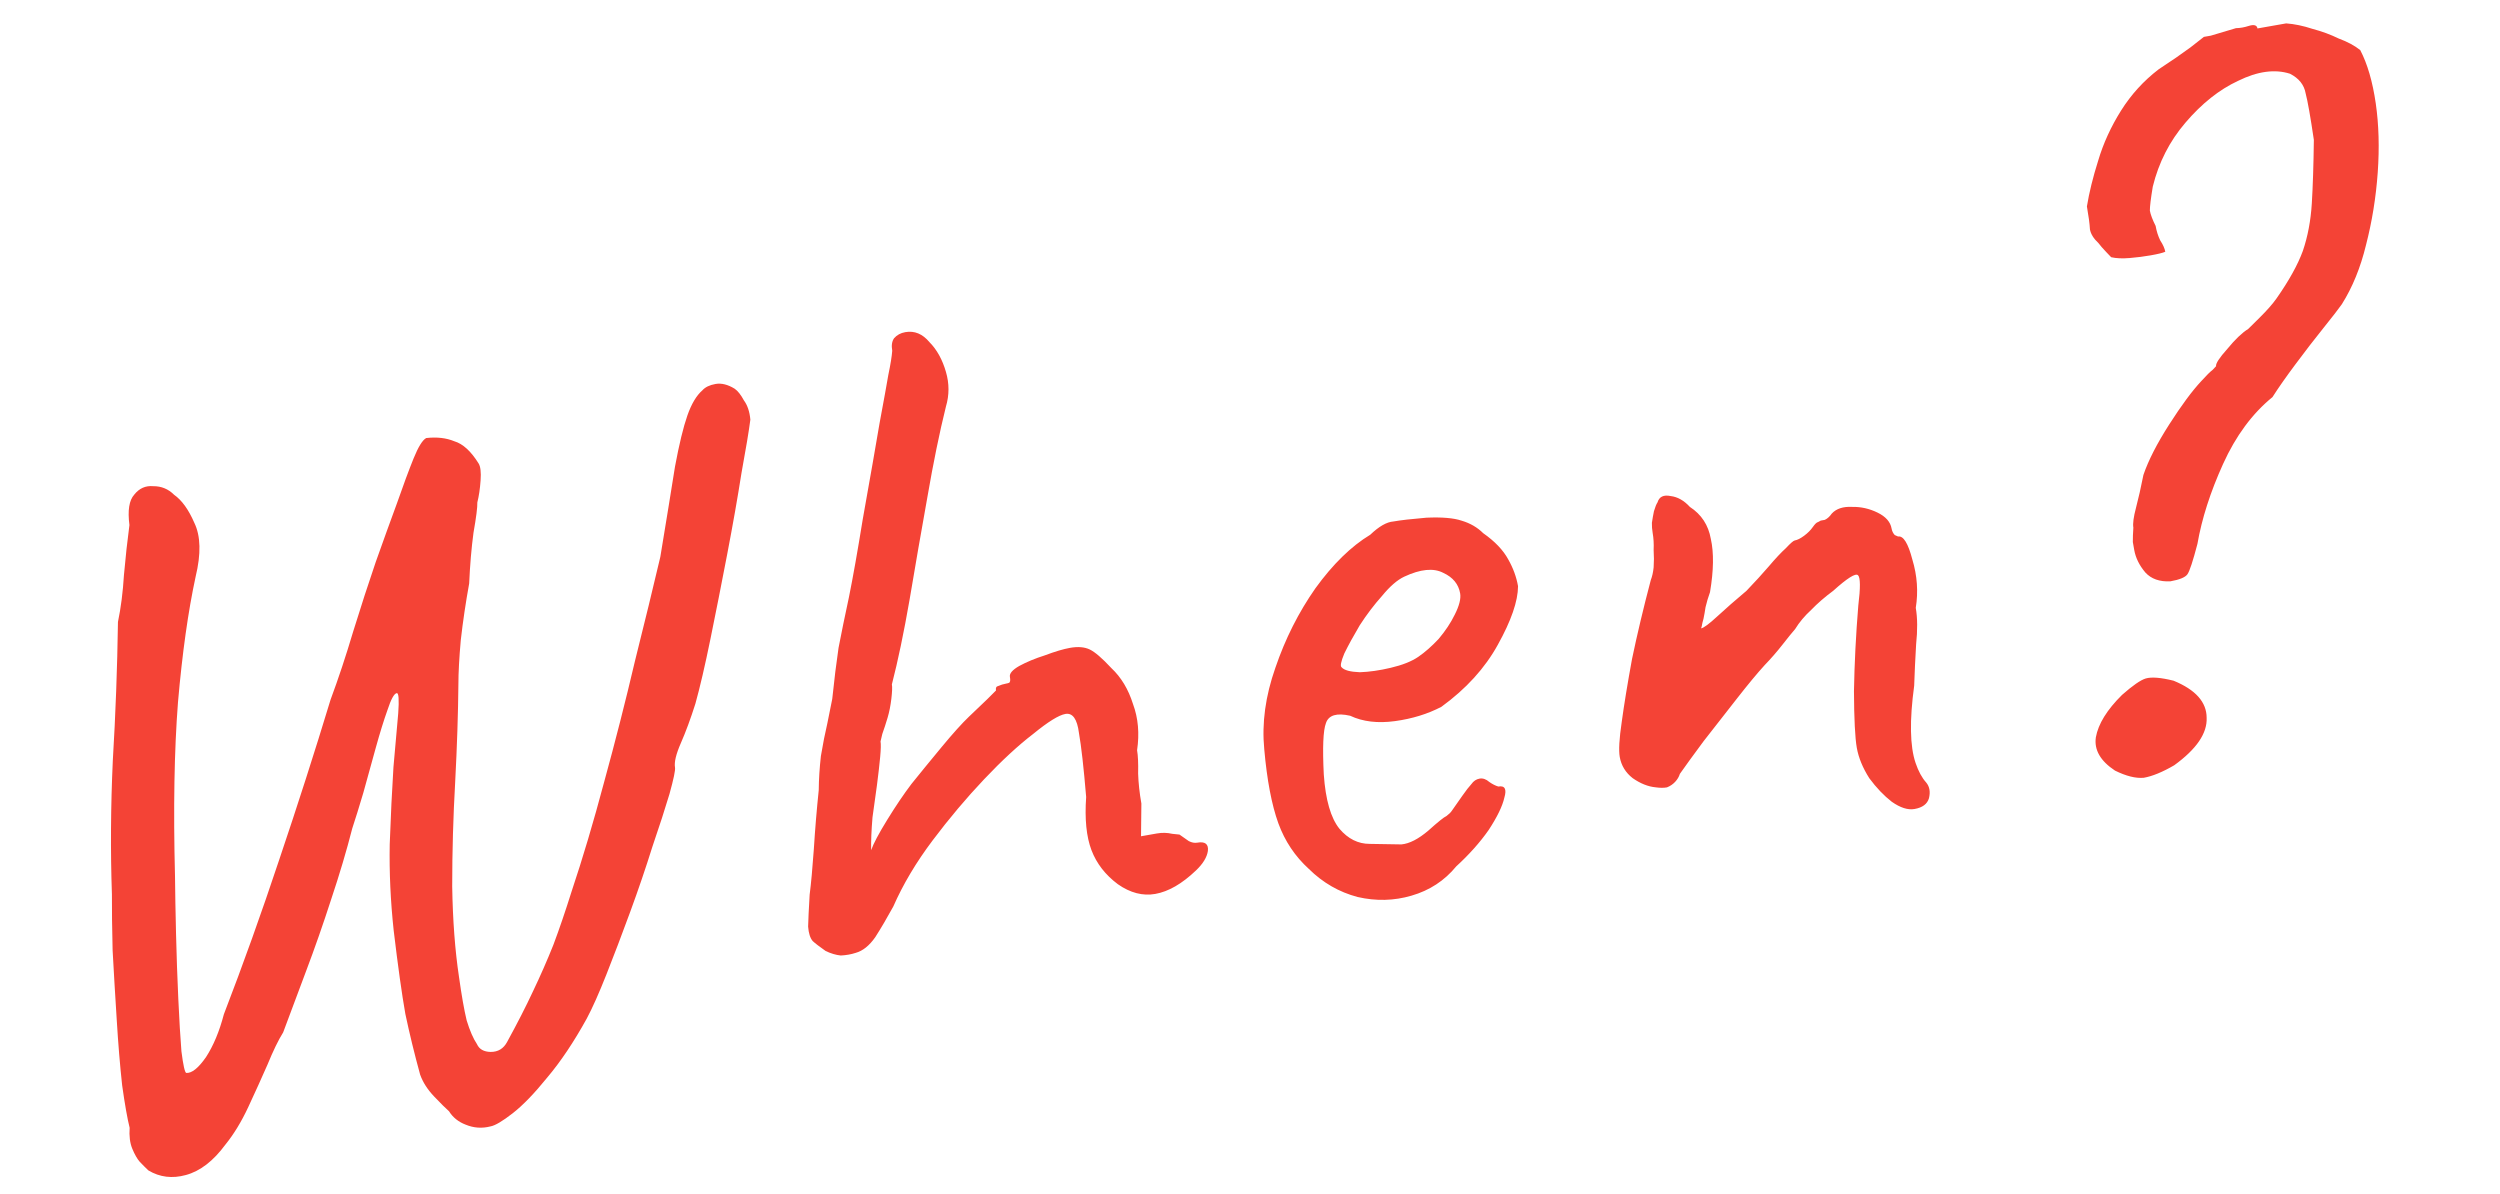<svg width="224" height="107" viewBox="0 0 224 107" fill="none" xmlns="http://www.w3.org/2000/svg">
<path d="M43.945 100.926C43.187 101.121 42.447 101.069 41.724 100.77C41.071 100.519 40.574 100.119 40.233 99.57C39.944 99.316 39.501 98.877 38.904 98.251C38.306 97.625 37.886 96.968 37.642 96.28C37.132 94.421 36.691 92.61 36.319 90.847C36.006 89.075 35.657 86.577 35.272 83.355C34.991 80.724 34.873 78.156 34.919 75.65C35.013 73.074 35.124 70.77 35.253 68.737C35.441 66.693 35.584 65.084 35.681 63.909C35.768 62.675 35.723 62.074 35.546 62.105C35.31 62.147 35.033 62.652 34.717 63.622C34.39 64.532 34.041 65.66 33.668 67.005C33.296 68.35 32.924 69.695 32.552 71.04C32.17 72.326 31.839 73.39 31.561 74.231C31.057 76.209 30.426 78.331 29.668 80.597C28.958 82.793 28.209 84.936 27.42 87.025C26.631 89.113 25.947 90.94 25.37 92.504C24.942 93.188 24.473 94.155 23.962 95.402C23.441 96.591 22.87 97.849 22.252 99.177C21.633 100.504 20.948 101.63 20.197 102.555C19.116 104.025 17.936 104.934 16.657 105.281C15.436 105.618 14.316 105.481 13.294 104.869C13.075 104.664 12.816 104.405 12.517 104.092C12.288 103.828 12.067 103.44 11.855 102.929C11.643 102.418 11.563 101.792 11.616 101.052C11.411 100.235 11.187 98.965 10.944 97.241C10.749 95.447 10.588 93.496 10.46 91.386C10.321 89.217 10.198 87.137 10.09 85.145C10.042 83.143 10.021 81.472 10.028 80.13C9.893 76.254 9.92 72.259 10.108 68.144C10.355 64.018 10.509 59.879 10.569 55.725C10.833 54.46 11.012 53.058 11.106 51.518C11.249 49.909 11.413 48.418 11.597 47.045C11.427 45.734 11.571 44.826 12.03 44.318C12.479 43.752 13.043 43.5 13.725 43.562C14.454 43.556 15.078 43.811 15.596 44.329C16.291 44.816 16.896 45.654 17.41 46.842C17.983 48.021 18.023 49.628 17.529 51.665C16.858 54.769 16.331 58.517 15.948 62.91C15.614 67.234 15.524 72.428 15.68 78.494C15.694 79.953 15.725 81.684 15.773 83.686C15.822 85.688 15.889 87.626 15.976 89.499C16.062 91.373 16.156 92.94 16.256 94.202C16.416 95.453 16.56 96.098 16.689 96.136C17.183 96.171 17.77 95.702 18.451 94.729C19.122 93.697 19.658 92.414 20.058 90.882C21.772 86.436 23.425 81.819 25.018 77.03C26.659 72.171 28.192 67.392 29.618 62.693C30.32 60.803 30.997 58.764 31.647 56.578C32.346 54.322 33.017 52.254 33.66 50.374C34.352 48.424 34.987 46.667 35.564 45.103C36.131 43.48 36.626 42.144 37.05 41.094C37.475 40.045 37.853 39.43 38.187 39.249C39.143 39.141 39.982 39.237 40.705 39.536C41.477 39.766 42.203 40.43 42.884 41.528C43.055 41.803 43.114 42.31 43.061 43.05C43.009 43.791 42.912 44.448 42.769 45.021C42.783 45.445 42.668 46.349 42.425 47.732C42.24 49.105 42.111 50.62 42.038 52.278C41.729 53.978 41.478 55.667 41.287 57.346C41.144 58.955 41.073 60.277 41.072 61.313C41.048 63.937 40.952 66.848 40.785 70.046C40.607 73.184 40.518 76.307 40.517 79.415C40.566 82.452 40.769 85.158 41.126 87.532C41.359 89.197 41.588 90.497 41.814 91.432C42.099 92.357 42.406 93.064 42.736 93.554C42.938 94.006 43.344 94.239 43.956 94.253C44.627 94.257 45.122 93.956 45.442 93.351C46.364 91.666 47.134 90.159 47.752 88.831C48.42 87.434 49.028 86.047 49.578 84.671C50.117 83.236 50.659 81.647 51.205 79.906C52.203 76.928 53.178 73.648 54.131 70.069C55.133 66.419 56.051 62.815 56.886 59.256C57.779 55.687 58.539 52.567 59.165 49.898C59.725 46.509 60.163 43.812 60.48 41.807C60.856 39.791 61.226 38.263 61.591 37.224C61.956 36.185 62.403 35.436 62.931 34.977C63.185 34.689 63.578 34.498 64.11 34.404C64.641 34.31 65.215 34.453 65.83 34.832C66.108 35.026 66.383 35.374 66.654 35.875C66.973 36.306 67.166 36.881 67.232 37.6C67.103 38.598 66.837 40.198 66.434 42.402C66.09 44.595 65.663 47.016 65.156 49.664C64.648 52.313 64.149 54.838 63.658 57.239C63.168 59.641 62.717 61.579 62.307 63.052C61.876 64.408 61.443 65.581 61.008 66.571C60.574 67.562 60.398 68.293 60.481 68.766C60.523 69.002 60.358 69.793 59.986 71.138C59.603 72.424 59.09 74.007 58.447 75.888C57.863 77.757 57.201 79.702 56.46 81.721C55.719 83.74 55.012 85.602 54.337 87.305C53.663 89.008 53.074 90.33 52.569 91.272C51.415 93.364 50.233 95.126 49.023 96.558C47.873 97.979 46.842 99.044 45.931 99.754C45.021 100.462 44.358 100.853 43.945 100.926ZM76.662 85.379C76.259 85.511 75.816 85.589 75.333 85.613C74.898 85.568 74.448 85.434 73.982 85.212C73.426 84.822 73.039 84.525 72.82 84.32C72.591 84.056 72.453 83.623 72.408 83.022C72.422 82.41 72.468 81.458 72.544 80.165C72.673 79.167 72.798 77.805 72.92 76.077C73.031 74.291 73.178 72.529 73.359 70.791C73.369 69.814 73.434 68.797 73.552 67.741C73.73 66.674 73.922 65.695 74.131 64.806C74.329 63.857 74.475 63.13 74.569 62.627C74.75 60.889 74.938 59.363 75.133 58.049C75.387 56.725 75.698 55.208 76.067 53.498C76.425 51.729 76.837 49.402 77.304 46.517C77.978 42.742 78.479 39.882 78.806 37.936C79.182 35.92 79.445 34.472 79.594 33.593C79.792 32.644 79.909 31.923 79.944 31.429C79.86 30.957 79.916 30.581 80.111 30.303C80.365 30.015 80.698 29.834 81.112 29.761C81.939 29.615 82.662 29.914 83.281 30.658C83.948 31.332 84.439 32.221 84.756 33.322C85.061 34.365 85.061 35.401 84.755 36.43C84.185 38.724 83.628 41.442 83.086 44.584C82.533 47.666 82.004 50.715 81.499 53.728C80.985 56.682 80.456 59.212 79.913 61.319C79.955 61.555 79.939 61.984 79.866 62.606C79.793 63.228 79.68 63.797 79.527 64.311C79.374 64.826 79.216 65.31 79.053 65.766C78.948 66.21 78.896 66.433 78.896 66.433C78.938 66.669 78.927 67.128 78.865 67.809C78.802 68.491 78.706 69.33 78.578 70.328C78.466 71.078 78.332 72.046 78.176 73.231C78.078 74.406 78.038 75.388 78.055 76.177C78.257 75.593 78.737 74.686 79.495 73.456C80.253 72.225 80.977 71.153 81.669 70.239C82.469 69.245 83.371 68.142 84.376 66.929C85.38 65.716 86.195 64.811 86.821 64.213C87.447 63.615 87.994 63.092 88.463 62.644C88.981 62.126 89.24 61.867 89.24 61.867C89.199 61.631 89.267 61.497 89.444 61.466C89.67 61.365 89.901 61.294 90.137 61.252C90.374 61.211 90.487 61.16 90.476 61.101C90.525 61.032 90.528 60.879 90.487 60.642C90.435 60.347 90.713 60.024 91.321 59.673C91.988 59.311 92.755 58.993 93.62 58.719C94.534 58.375 95.287 58.151 95.878 58.047C96.587 57.922 97.174 57.97 97.64 58.193C98.106 58.416 98.752 58.972 99.579 59.862C100.455 60.682 101.101 61.756 101.518 63.084C101.984 64.342 102.105 65.722 101.883 67.223C101.966 67.696 101.997 68.391 101.976 69.309C102.004 70.157 102.101 71.054 102.268 71.999L102.236 74.929L103.654 74.679C104.127 74.596 104.586 74.606 105.031 74.71C105.465 74.756 105.682 74.778 105.682 74.778C105.96 74.973 106.238 75.168 106.516 75.362C106.784 75.498 107.036 75.545 107.272 75.503C107.981 75.378 108.299 75.627 108.226 76.249C108.143 76.812 107.788 77.392 107.162 77.99C105.911 79.186 104.694 79.888 103.513 80.096C102.39 80.294 101.273 80.004 100.16 79.225C99.038 78.387 98.249 77.368 97.794 76.169C97.339 74.97 97.181 73.383 97.32 71.409C97.098 68.768 96.883 66.856 96.674 65.674C96.515 64.423 96.11 63.855 95.46 63.969C94.869 64.073 93.908 64.669 92.577 65.757C91.235 66.786 89.768 68.141 88.176 69.823C86.584 71.505 85.047 73.33 83.566 75.297C82.085 77.264 80.91 79.238 80.041 81.219C79.488 82.23 78.949 83.148 78.424 83.971C77.889 84.736 77.302 85.205 76.662 85.379ZM130.481 77.625C129.428 78.908 128.09 79.783 126.467 80.252C124.902 80.711 123.295 80.751 121.644 80.372C119.983 79.933 118.525 79.094 117.27 77.853C116.036 76.73 115.126 75.368 114.539 73.765C113.941 72.104 113.521 69.893 113.278 67.133C113.049 64.797 113.381 62.363 114.275 59.829C115.158 57.236 116.354 54.863 117.863 52.708C119.431 50.543 121.068 48.944 122.775 47.912C123.557 47.165 124.249 46.769 124.85 46.724C125.5 46.609 126.485 46.496 127.806 46.385C129.196 46.323 130.248 46.412 130.96 46.652C131.732 46.881 132.376 47.255 132.894 47.773C133.937 48.503 134.684 49.285 135.136 50.119C135.577 50.894 135.871 51.696 136.016 52.523C136.009 53.864 135.404 55.616 134.201 57.778C133.047 59.87 131.363 61.721 129.149 63.33C127.922 63.972 126.535 64.4 124.988 64.612C123.441 64.823 122.103 64.663 120.974 64.131C119.768 63.857 119.045 64.075 118.805 64.788C118.554 65.441 118.49 66.976 118.611 69.391C118.771 71.678 119.24 73.302 120.018 74.261C120.786 75.161 121.688 75.612 122.724 75.612C123.947 75.64 124.894 75.656 125.565 75.659C126.285 75.593 127.095 75.176 127.995 74.408C128.836 73.651 129.37 73.222 129.596 73.121C129.811 72.961 129.968 72.811 130.065 72.672C130.211 72.464 130.527 72.012 131.014 71.317C131.355 70.83 131.628 70.478 131.833 70.259C132.027 69.981 132.272 69.816 132.568 69.764C132.863 69.712 133.155 69.812 133.444 70.066C133.722 70.261 133.989 70.396 134.247 70.473C134.837 70.369 135.018 70.702 134.789 71.474C134.618 72.235 134.149 73.201 133.381 74.373C132.602 75.485 131.635 76.569 130.481 77.625ZM127.08 58.851C127.677 58.441 128.284 57.907 128.899 57.251C129.504 56.535 129.986 55.81 130.344 55.077C130.751 54.274 130.912 53.636 130.829 53.163C130.683 52.336 130.179 51.724 129.317 51.328C128.445 50.873 127.277 50.987 125.814 51.672C125.195 51.963 124.534 52.537 123.832 53.392C123.12 54.188 122.452 55.067 121.83 56.03C121.267 56.982 120.806 57.825 120.448 58.558C120.149 59.281 120.069 59.691 120.208 59.788C120.437 60.053 120.981 60.2 121.84 60.232C122.688 60.204 123.609 60.072 124.603 59.836C125.656 59.589 126.482 59.261 127.08 58.851ZM171.541 72.487C170.95 72.592 170.272 72.376 169.507 71.841C168.802 71.295 168.129 70.591 167.49 69.729C166.899 68.797 166.526 67.888 166.369 67.002C166.213 66.116 166.128 64.425 166.115 61.929C166.16 59.423 166.289 56.872 166.502 54.276C166.703 52.656 166.695 51.744 166.476 51.539C166.257 51.334 165.517 51.799 164.255 52.936C163.5 53.495 162.84 54.068 162.273 54.656C161.696 55.184 161.218 55.756 160.839 56.371C160.586 56.659 160.21 57.121 159.713 57.758C159.216 58.393 158.684 59.005 158.117 59.592C157.453 60.319 156.624 61.318 155.63 62.59C154.636 63.862 153.642 65.134 152.647 66.406C151.712 67.667 151.001 68.646 150.515 69.341C150.438 69.598 150.297 69.836 150.092 70.055C149.887 70.274 149.642 70.439 149.357 70.55C149.062 70.602 148.726 70.6 148.351 70.545C147.67 70.482 146.982 70.207 146.286 69.721C145.65 69.224 145.265 68.591 145.129 67.823C145.025 67.232 145.084 66.186 145.307 64.684C145.519 63.124 145.827 61.242 146.231 59.038C146.693 56.824 147.253 54.471 147.91 51.979C148.036 51.653 148.121 51.272 148.166 50.837C148.201 50.344 148.201 49.826 148.166 49.284C148.191 48.731 148.161 48.218 148.078 47.746C148.026 47.45 148.003 47.15 148.01 46.844C148.066 46.468 148.127 46.123 148.193 45.806C148.308 45.421 148.414 45.158 148.511 45.019C148.664 44.505 149.057 44.314 149.689 44.446C150.311 44.519 150.887 44.844 151.415 45.421C152.447 46.092 153.072 47.048 153.291 48.289C153.569 49.519 153.545 51.108 153.218 53.054C153.054 53.509 152.92 53.959 152.816 54.404C152.76 54.78 152.699 55.125 152.633 55.442C152.557 55.699 152.505 55.921 152.477 56.109C152.439 56.238 152.419 56.302 152.419 56.302C152.656 56.26 153.141 55.901 153.874 55.223C154.608 54.545 155.478 53.782 156.487 52.934C157.258 52.128 157.922 51.402 158.478 50.755C159.083 50.04 159.596 49.492 160.017 49.113C160.427 48.675 160.691 48.446 160.809 48.425C161.046 48.384 161.325 48.243 161.649 48.003C161.972 47.763 162.231 47.505 162.426 47.226C162.62 46.948 162.777 46.799 162.895 46.778C163.062 46.688 163.145 46.643 163.145 46.643C163.145 46.643 163.263 46.622 163.5 46.58C163.726 46.479 163.936 46.29 164.131 46.012C164.541 45.574 165.146 45.376 165.945 45.418C166.734 45.401 167.495 45.571 168.228 45.929C168.962 46.287 169.381 46.762 169.485 47.353C169.526 47.589 169.622 47.785 169.771 47.942C169.969 48.029 170.069 48.072 170.069 48.072C170.541 47.989 170.967 48.675 171.346 50.132C171.783 51.578 171.886 53.022 171.653 54.464C171.809 55.35 171.819 56.445 171.683 57.749C171.607 59.042 171.549 60.27 171.511 61.435C171.299 62.995 171.203 64.353 171.224 65.506C171.244 66.66 171.381 67.611 171.635 68.358C171.889 69.106 172.205 69.69 172.584 70.11C172.893 70.482 172.976 70.955 172.834 71.528C172.681 72.043 172.25 72.362 171.541 72.487ZM194.464 52.087C193.498 52.135 192.75 51.871 192.222 51.294C191.684 50.658 191.352 49.985 191.227 49.276C191.206 49.158 191.164 48.922 191.102 48.567C191.098 48.202 191.114 47.773 191.149 47.279C191.086 46.925 191.165 46.332 191.384 45.502C191.603 44.671 191.825 43.688 192.051 42.551C192.493 41.255 193.263 39.748 194.362 38.031C195.46 36.314 196.42 35.018 197.24 34.142C197.699 33.635 198.036 33.301 198.252 33.141C198.457 32.922 198.559 32.813 198.559 32.813C198.518 32.577 198.853 32.06 199.566 31.265C200.268 30.41 200.894 29.812 201.443 29.471C201.443 29.471 201.78 29.138 202.454 28.471C203.129 27.803 203.636 27.226 203.977 26.74C205.096 25.141 205.882 23.723 206.334 22.486C206.776 21.19 207.043 19.771 207.138 18.232C207.232 16.692 207.293 14.793 207.321 12.533C207.015 10.455 206.77 9.066 206.586 8.368C206.451 7.6 205.982 7.012 205.179 6.605C203.823 6.174 202.277 6.386 200.539 7.241C198.849 8.026 197.273 9.279 195.809 10.999C194.395 12.65 193.421 14.558 192.889 16.723C192.712 17.79 192.625 18.506 192.628 18.871C192.691 19.226 192.863 19.683 193.144 20.242C193.227 20.715 193.365 21.148 193.556 21.541C193.806 21.923 193.957 22.262 194.009 22.557C193.783 22.658 193.345 22.766 192.695 22.88C192.104 22.985 191.479 23.064 190.818 23.12C190.158 23.175 189.605 23.151 189.161 23.047C189.161 23.047 189.011 22.89 188.712 22.577C188.413 22.265 188.184 22 188.024 21.785C187.586 21.375 187.331 20.963 187.258 20.549C187.234 20.066 187.143 19.381 186.987 18.495C187.192 17.24 187.53 15.871 187.999 14.387C188.458 12.844 189.14 11.353 190.043 9.914C190.947 8.475 192.07 7.241 193.412 6.213C194.559 5.462 195.51 4.807 196.264 4.248C197.067 3.619 197.468 3.304 197.468 3.304C197.468 3.304 197.675 3.268 198.089 3.195C198.551 3.052 199.304 2.828 200.346 2.522C200.711 2.519 201.095 2.451 201.499 2.319C201.961 2.177 202.218 2.253 202.27 2.549C202.448 2.517 202.802 2.455 203.334 2.361C203.866 2.267 204.368 2.179 204.841 2.096C205.581 2.148 206.372 2.313 207.213 2.591C208.043 2.81 208.825 3.099 209.559 3.457C210.341 3.745 210.98 4.09 211.477 4.489C212.12 5.716 212.584 7.31 212.869 9.27C213.143 11.172 213.202 13.233 213.045 15.454C212.888 17.675 212.539 19.838 211.996 21.945C211.502 23.981 210.779 25.754 209.826 27.262C209.534 27.679 208.989 28.385 208.189 29.378C207.39 30.372 206.547 31.465 205.66 32.657C204.822 33.78 204.141 34.753 203.616 35.577C201.805 37.054 200.329 39.05 199.189 41.567C198.048 44.083 197.282 46.472 196.889 48.735C196.489 50.268 196.191 51.173 195.997 51.451C195.802 51.729 195.291 51.941 194.464 52.087ZM194.811 68.567C193.761 69.179 192.852 69.552 192.084 69.688C191.365 69.754 190.504 69.54 189.503 69.046C188.193 68.18 187.622 67.184 187.789 66.058C188.004 64.863 188.786 63.598 190.135 62.263C191.084 61.426 191.79 60.936 192.252 60.793C192.774 60.64 193.608 60.706 194.755 60.992C196.725 61.802 197.712 62.907 197.715 64.308C197.778 65.698 196.81 67.118 194.811 68.567Z" fill="#F44336"/>
</svg>
